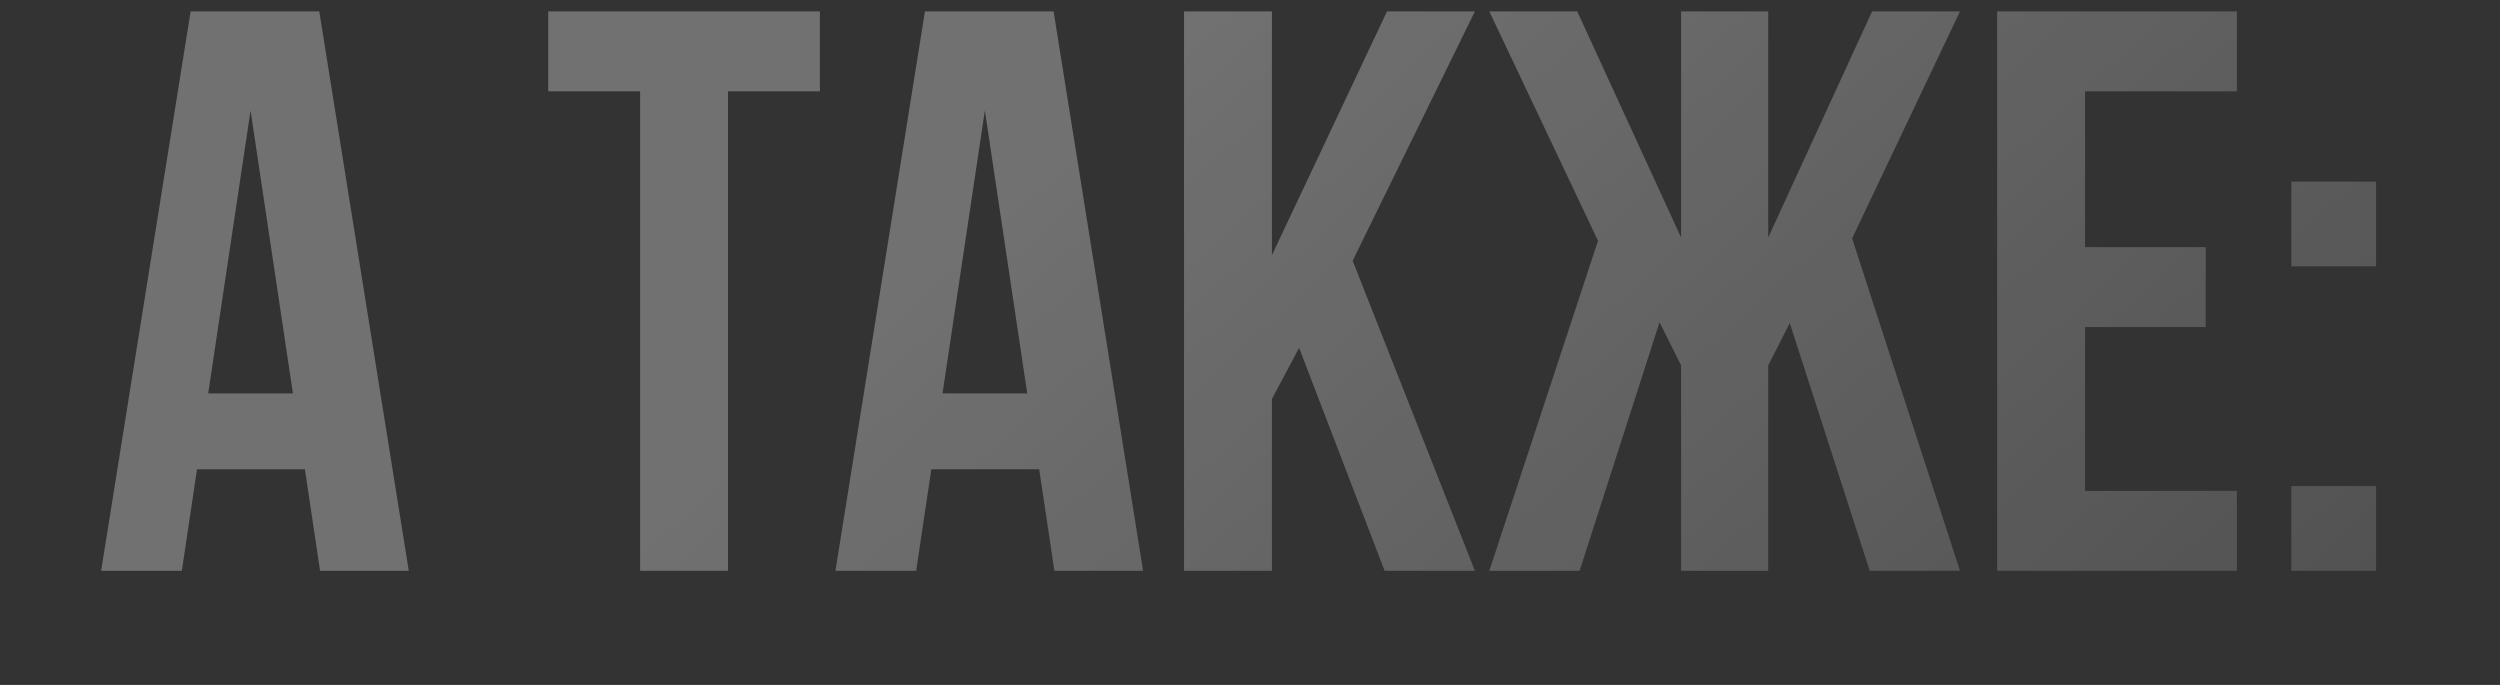 <?xml version="1.0" encoding="UTF-8"?> <svg xmlns="http://www.w3.org/2000/svg" width="219" height="60" viewBox="0 0 219 60" fill="none"><rect x="0" y="0" width="219" height="60" fill="#333333" stroke="none"/> <path d="M27.969 1H16.699L8.859 50H15.929L17.259 41.11H26.709L28.039 50H35.809L27.969 1ZM21.949 9.68L25.659 34.46H18.239L21.949 9.68ZM48.024 8H56.074V50H63.774V8H71.824V1H48.024V8ZM92.295 1H81.025L73.185 50H80.255L81.585 41.11H91.035L92.365 50H100.135L92.295 1ZM86.275 9.68L89.985 34.46H82.565L86.275 9.68ZM121.291 50H129.201L118.491 22.84L129.201 1H121.501L111.421 22.35V1H103.721V50H111.421V34.95L113.801 30.47L121.291 50ZM154.895 1H147.265V20.81L138.165 1H130.465L139.985 21.09L130.465 50H138.375L145.375 28.23L147.265 32.01V50H154.895V32.01L156.785 28.3L163.785 50H171.695L162.245 20.88L171.695 1H163.995L154.895 20.81V1ZM182.651 8H195.951V1H174.951V50H195.951V43H182.651V28.65H193.221V21.65H182.651V8ZM200.723 42.58V50H208.143V42.58H200.723ZM200.723 15.91V23.33H208.143V15.91H200.723Z" fill="url(#paint0_linear_127_919)" fill-opacity="0.3"></path> <defs> <linearGradient id="paint0_linear_127_919" x1="109.5" y1="1.15849e-05" x2="251.5" y2="155.5" gradientUnits="userSpaceOnUse"> <stop stop-color="white"></stop> <stop offset="1" stop-color="white" stop-opacity="0"></stop> </linearGradient> </defs> </svg> 